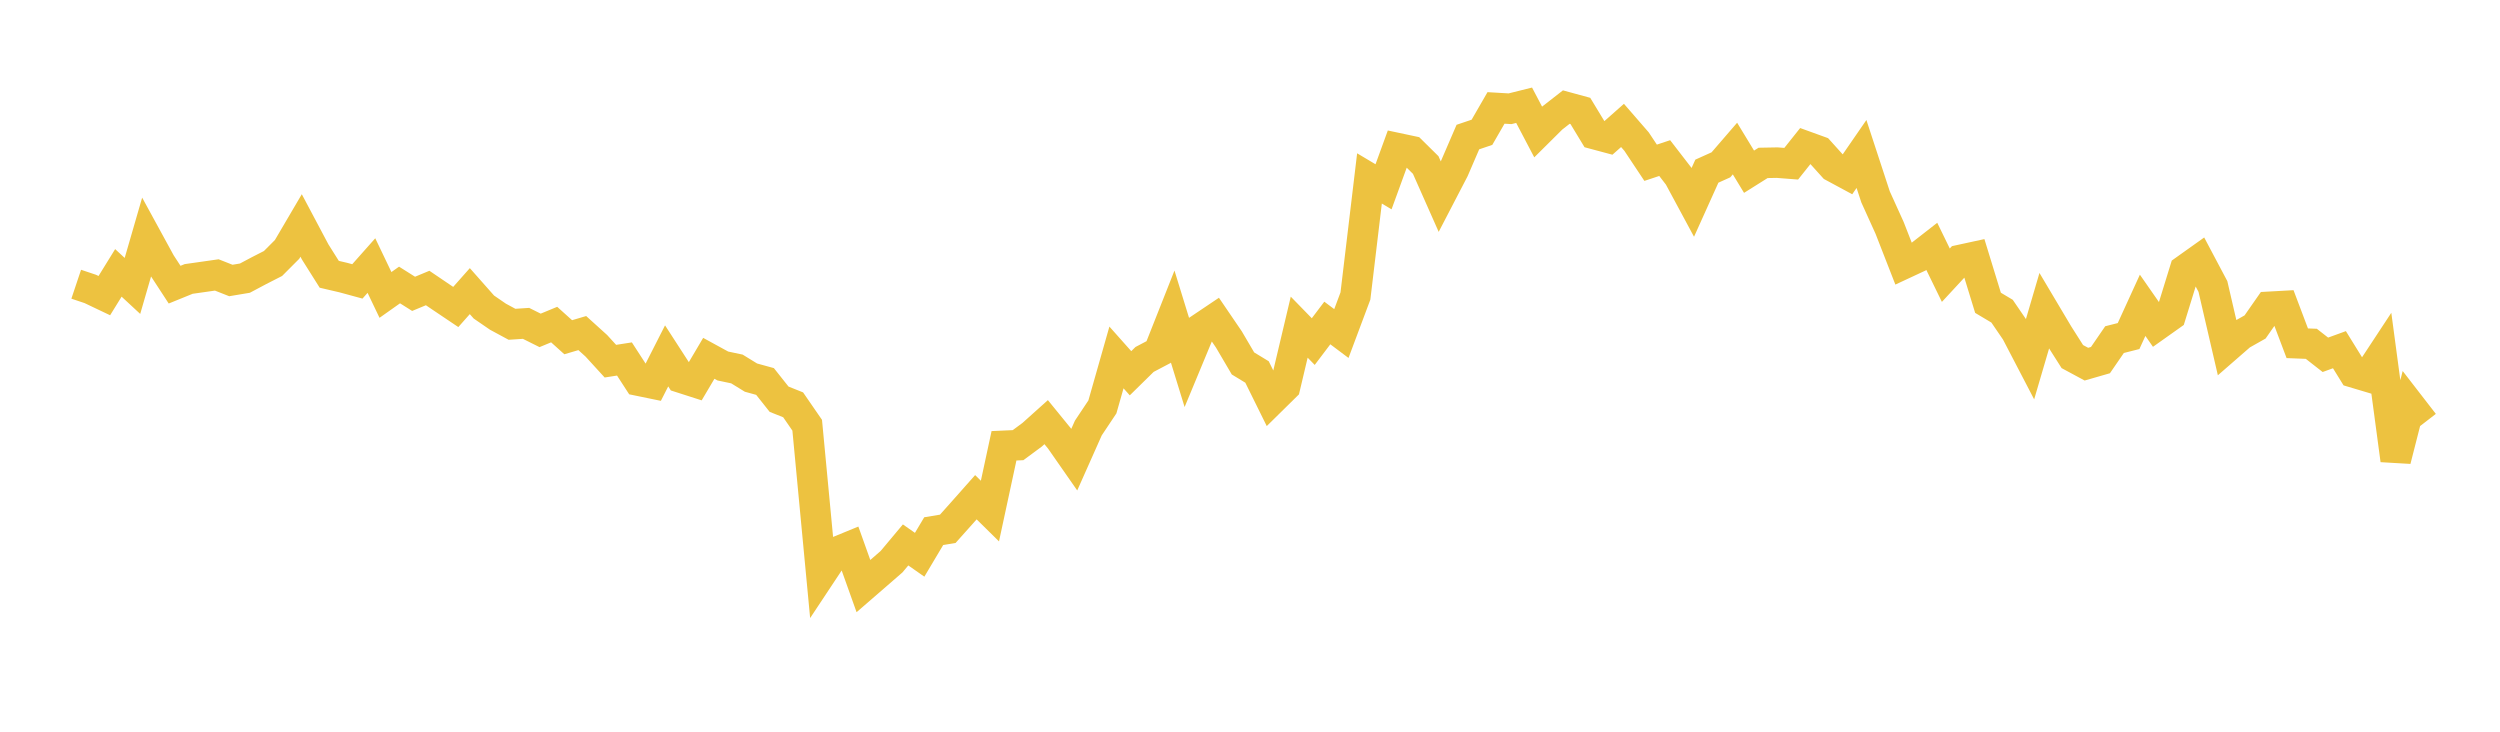 <svg width="164" height="48" xmlns="http://www.w3.org/2000/svg" xmlns:xlink="http://www.w3.org/1999/xlink"><path fill="none" stroke="rgb(237,194,64)" stroke-width="2" d="M5,18.645L5.922,18.954L6.844,19.393L7.766,17.901L8.689,18.757L9.611,15.573L10.533,17.261L11.455,18.674L12.377,18.299L13.299,18.168L14.222,18.036L15.144,18.4L16.066,18.246L16.988,17.756L17.91,17.285L18.832,16.361L19.754,14.791L20.677,16.53L21.599,17.994L22.521,18.209L23.443,18.46L24.365,17.421L25.287,19.348L26.21,18.695L27.132,19.276L28.054,18.893L28.976,19.518L29.898,20.138L30.82,19.098L31.743,20.142L32.665,20.775L33.587,21.273L34.509,21.213L35.431,21.673L36.353,21.292L37.275,22.122L38.198,21.85L39.12,22.684L40.042,23.693L40.964,23.549L41.886,24.972L42.808,25.162L43.731,23.346L44.653,24.771L45.575,25.067L46.497,23.506L47.419,24.01L48.341,24.204L49.263,24.771L50.186,25.025L51.108,26.188L52.03,26.557L52.952,27.895L53.874,37.635L54.796,36.244L55.719,35.865L56.641,38.447L57.563,37.649L58.485,36.848L59.407,35.747L60.329,36.393L61.251,34.843L62.174,34.69L63.096,33.658L64.018,32.618L64.94,33.526L65.862,29.244L66.784,29.203L67.707,28.52L68.629,27.693L69.551,28.825L70.473,30.148L71.395,28.077L72.317,26.693L73.24,23.449L74.162,24.485L75.084,23.579L76.006,23.094L76.928,20.764L77.85,23.758L78.772,21.537L79.695,20.917L80.617,22.271L81.539,23.841L82.461,24.402L83.383,26.268L84.305,25.36L85.228,21.462L86.15,22.408L87.072,21.188L87.994,21.88L88.916,19.418L89.838,11.704L90.76,12.254L91.683,9.719L92.605,9.915L93.527,10.825L94.449,12.904L95.371,11.129L96.293,8.991L97.216,8.679L98.138,7.08L99.06,7.134L99.982,6.904L100.904,8.659L101.826,7.744L102.749,7.024L103.671,7.276L104.593,8.797L105.515,9.044L106.437,8.228L107.359,9.29L108.281,10.677L109.204,10.37L110.126,11.564L111.048,13.275L111.97,11.229L112.892,10.813L113.814,9.745L114.737,11.265L115.659,10.686L116.581,10.669L117.503,10.741L118.425,9.584L119.347,9.918L120.269,10.94L121.192,11.438L122.114,10.101L123.036,12.915L123.958,14.95L124.88,17.312L125.802,16.882L126.725,16.162L127.647,18.053L128.569,17.057L129.491,16.857L130.413,19.864L131.335,20.413L132.257,21.761L133.18,23.533L134.102,20.39L135.024,21.941L135.946,23.392L136.868,23.889L137.79,23.623L138.713,22.279L139.635,22.045L140.557,20.028L141.479,21.352L142.401,20.698L143.323,17.712L144.246,17.055L145.168,18.795L146.09,22.772L147.012,21.969L147.934,21.448L148.856,20.126L149.778,20.075L150.701,22.518L151.623,22.554L152.545,23.275L153.467,22.94L154.389,24.432L155.311,24.707L156.234,23.305L157.156,30.186L158.078,26.571L159,27.763"></path></svg>